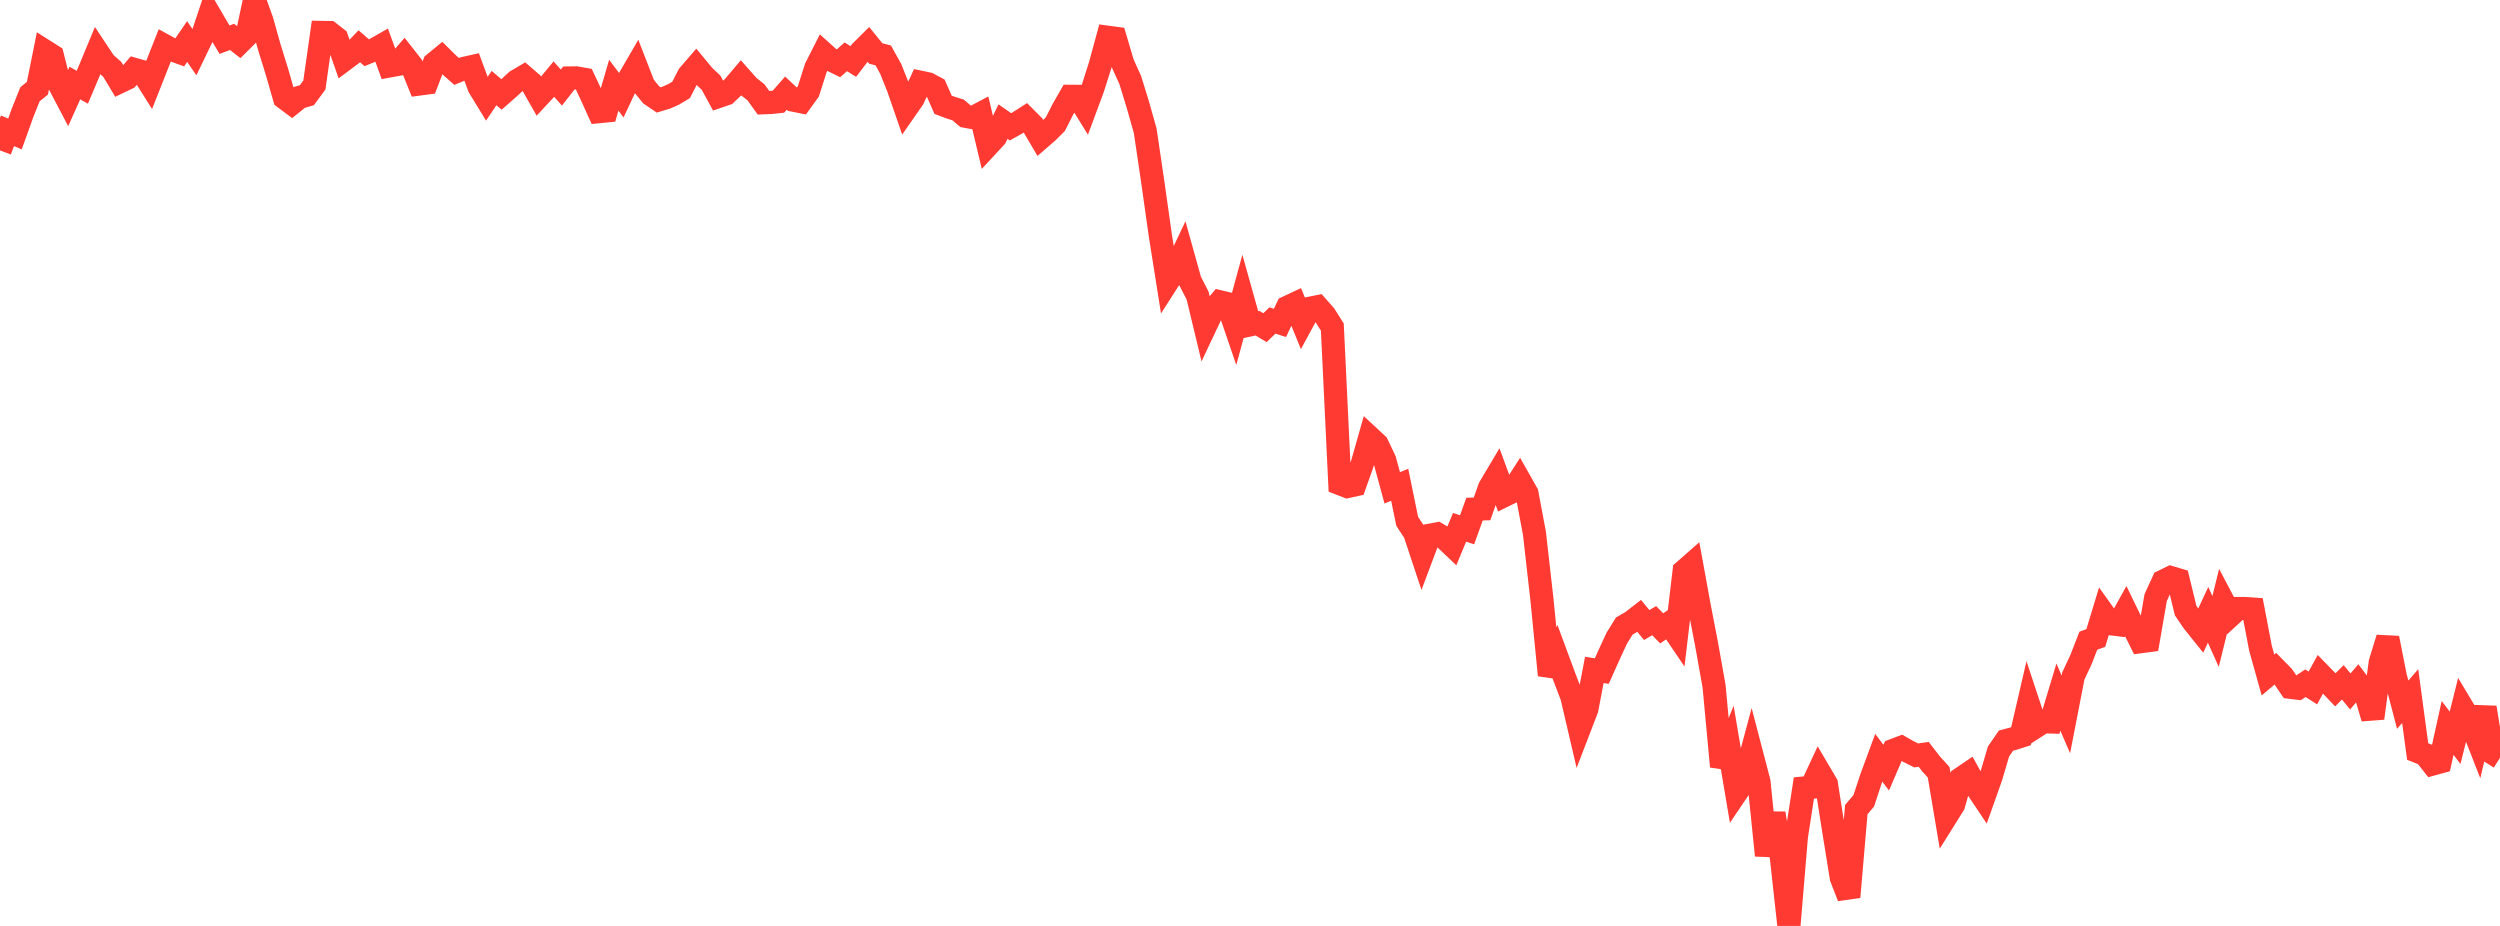 <?xml version="1.0" standalone="no"?>
<!DOCTYPE svg PUBLIC "-//W3C//DTD SVG 1.1//EN" "http://www.w3.org/Graphics/SVG/1.1/DTD/svg11.dtd">

<svg width="135" height="50" viewBox="0 0 135 50" preserveAspectRatio="none" 
  xmlns="http://www.w3.org/2000/svg"
  xmlns:xlink="http://www.w3.org/1999/xlink">


<polyline points="0.0, 8.122 0.404, 7.064 0.808, 7.235 1.213, 6.106 1.617, 5.093 2.021, 4.764 2.425, 2.757 2.829, 3.013 3.234, 4.614 3.638, 5.384 4.042, 4.484 4.446, 4.712 4.85, 3.753 5.254, 2.78 5.659, 3.39 6.063, 3.745 6.467, 4.418 6.871, 4.224 7.275, 3.752 7.68, 3.867 8.084, 4.511 8.488, 3.488 8.892, 2.467 9.296, 2.688 9.701, 2.834 10.105, 2.245 10.509, 2.828 10.913, 1.99 11.317, 0.777 11.722, 1.47 12.126, 2.144 12.53, 1.992 12.934, 2.308 13.338, 1.907 13.743, 0.0 14.147, 1.132 14.551, 2.573 14.955, 3.874 15.359, 5.285 15.763, 5.587 16.168, 5.26 16.572, 5.14 16.976, 4.592 17.38, 1.751 17.784, 1.758 18.189, 2.072 18.593, 3.222 18.997, 2.921 19.401, 2.498 19.805, 2.849 20.21, 2.681 20.614, 2.451 21.018, 3.562 21.422, 3.489 21.826, 3.022 22.231, 3.537 22.635, 4.538 23.039, 4.484 23.443, 3.432 23.847, 3.099 24.251, 3.498 24.656, 3.858 25.06, 3.692 25.464, 3.602 25.868, 4.697 26.272, 5.358 26.677, 4.757 27.081, 5.099 27.485, 4.745 27.889, 4.371 28.293, 4.134 28.698, 4.485 29.102, 5.198 29.506, 4.763 29.91, 4.275 30.314, 4.728 30.719, 4.211 31.123, 4.207 31.527, 4.278 31.931, 5.138 32.335, 6.031 32.74, 5.991 33.144, 4.601 33.548, 5.138 33.952, 4.28 34.356, 3.585 34.76, 4.626 35.165, 5.122 35.569, 5.396 35.973, 5.275 36.377, 5.096 36.781, 4.853 37.186, 4.063 37.59, 3.595 37.994, 4.085 38.398, 4.467 38.802, 5.208 39.207, 5.069 39.611, 4.685 40.015, 4.208 40.419, 4.665 40.823, 4.985 41.228, 5.549 41.632, 5.533 42.036, 5.49 42.44, 5.031 42.844, 5.409 43.249, 5.49 43.653, 4.931 44.057, 3.661 44.461, 2.865 44.865, 3.228 45.269, 3.425 45.674, 3.068 46.078, 3.319 46.482, 2.791 46.886, 2.389 47.29, 2.887 47.695, 2.994 48.099, 3.721 48.503, 4.735 48.907, 5.902 49.311, 5.322 49.716, 4.444 50.12, 4.529 50.524, 4.745 50.928, 5.659 51.332, 5.811 51.737, 5.937 52.141, 6.279 52.545, 6.352 52.949, 6.138 53.353, 7.838 53.757, 7.402 54.162, 6.566 54.566, 6.848 54.97, 6.622 55.374, 6.364 55.778, 6.769 56.183, 7.457 56.587, 7.106 56.991, 6.702 57.395, 5.904 57.799, 5.2 58.204, 5.203 58.608, 5.857 59.012, 4.768 59.416, 3.499 59.82, 2.011 60.225, 2.066 60.629, 3.43 61.033, 4.322 61.437, 5.632 61.841, 7.059 62.246, 9.799 62.65, 12.659 63.054, 15.208 63.458, 14.578 63.862, 13.728 64.266, 15.175 64.671, 15.963 65.075, 17.645 65.479, 16.789 65.883, 16.301 66.287, 16.396 66.692, 17.581 67.096, 16.1 67.5, 17.542 67.904, 17.454 68.308, 17.694 68.713, 17.305 69.117, 17.437 69.521, 16.592 69.925, 16.402 70.329, 17.394 70.734, 16.646 71.138, 16.565 71.542, 17.023 71.946, 17.662 72.35, 26.116 72.754, 26.274 73.159, 26.185 73.563, 25.045 73.967, 23.623 74.371, 23.999 74.775, 24.849 75.18, 26.343 75.584, 26.177 75.988, 28.149 76.392, 28.767 76.796, 29.984 77.201, 28.904 77.605, 28.828 78.009, 29.064 78.413, 29.448 78.817, 28.475 79.222, 28.609 79.626, 27.492 80.03, 27.481 80.434, 26.334 80.838, 25.654 81.243, 26.756 81.647, 26.559 82.051, 25.929 82.455, 26.644 82.859, 28.794 83.263, 32.351 83.668, 36.458 84.072, 35.467 84.476, 36.558 84.88, 37.616 85.284, 39.348 85.689, 38.295 86.093, 36.176 86.497, 36.238 86.901, 35.336 87.305, 34.463 87.71, 33.808 88.114, 33.573 88.518, 33.26 88.922, 33.752 89.326, 33.515 89.731, 33.932 90.135, 33.654 90.539, 34.251 90.943, 30.831 91.347, 30.477 91.751, 32.698 92.156, 34.791 92.56, 37.058 92.964, 41.391 93.368, 40.392 93.772, 42.787 94.177, 42.187 94.581, 40.678 94.985, 42.224 95.389, 46.193 95.793, 43.923 96.198, 46.336 96.602, 50.0 97.006, 45.171 97.41, 42.552 97.814, 42.513 98.219, 41.642 98.623, 42.327 99.027, 44.893 99.431, 47.397 99.835, 48.436 100.24, 43.719 100.644, 43.241 101.048, 42.014 101.452, 40.919 101.856, 41.453 102.26, 40.512 102.665, 40.36 103.069, 40.59 103.473, 40.792 103.877, 40.733 104.281, 41.255 104.686, 41.701 105.09, 44.101 105.494, 43.455 105.898, 42.037 106.302, 41.762 106.707, 42.489 107.111, 43.092 107.515, 41.951 107.919, 40.583 108.323, 39.994 108.728, 39.886 109.132, 39.756 109.536, 38.014 109.94, 39.236 110.344, 38.976 110.749, 38.987 111.153, 37.645 111.557, 38.576 111.961, 36.498 112.365, 35.639 112.769, 34.6 113.174, 34.449 113.578, 33.118 113.982, 33.683 114.386, 33.733 114.79, 33.002 115.195, 33.839 115.599, 34.65 116.003, 34.597 116.407, 32.268 116.811, 31.387 117.216, 31.188 117.62, 31.308 118.024, 32.97 118.428, 33.566 118.832, 34.07 119.237, 33.199 119.641, 34.101 120.045, 32.465 120.449, 33.233 120.853, 32.86 121.257, 32.86 121.662, 32.889 122.066, 35.002 122.47, 36.449 122.874, 36.108 123.278, 36.52 123.683, 37.115 124.087, 37.164 124.491, 36.894 124.895, 37.15 125.299, 36.41 125.704, 36.826 126.108, 37.25 126.512, 36.846 126.916, 37.338 127.32, 36.866 127.725, 37.406 128.129, 38.782 128.533, 35.772 128.937, 34.457 129.341, 36.503 129.746, 38.054 130.15, 37.589 130.554, 40.583 130.958, 40.743 131.362, 41.257 131.766, 41.146 132.171, 39.308 132.575, 39.84 132.979, 38.224 133.383, 38.898 133.787, 39.931 134.192, 38.207 134.596, 40.666 135.0, 40.924" fill="none" stroke="#ff3a33" stroke-width="1.25"/>

</svg>